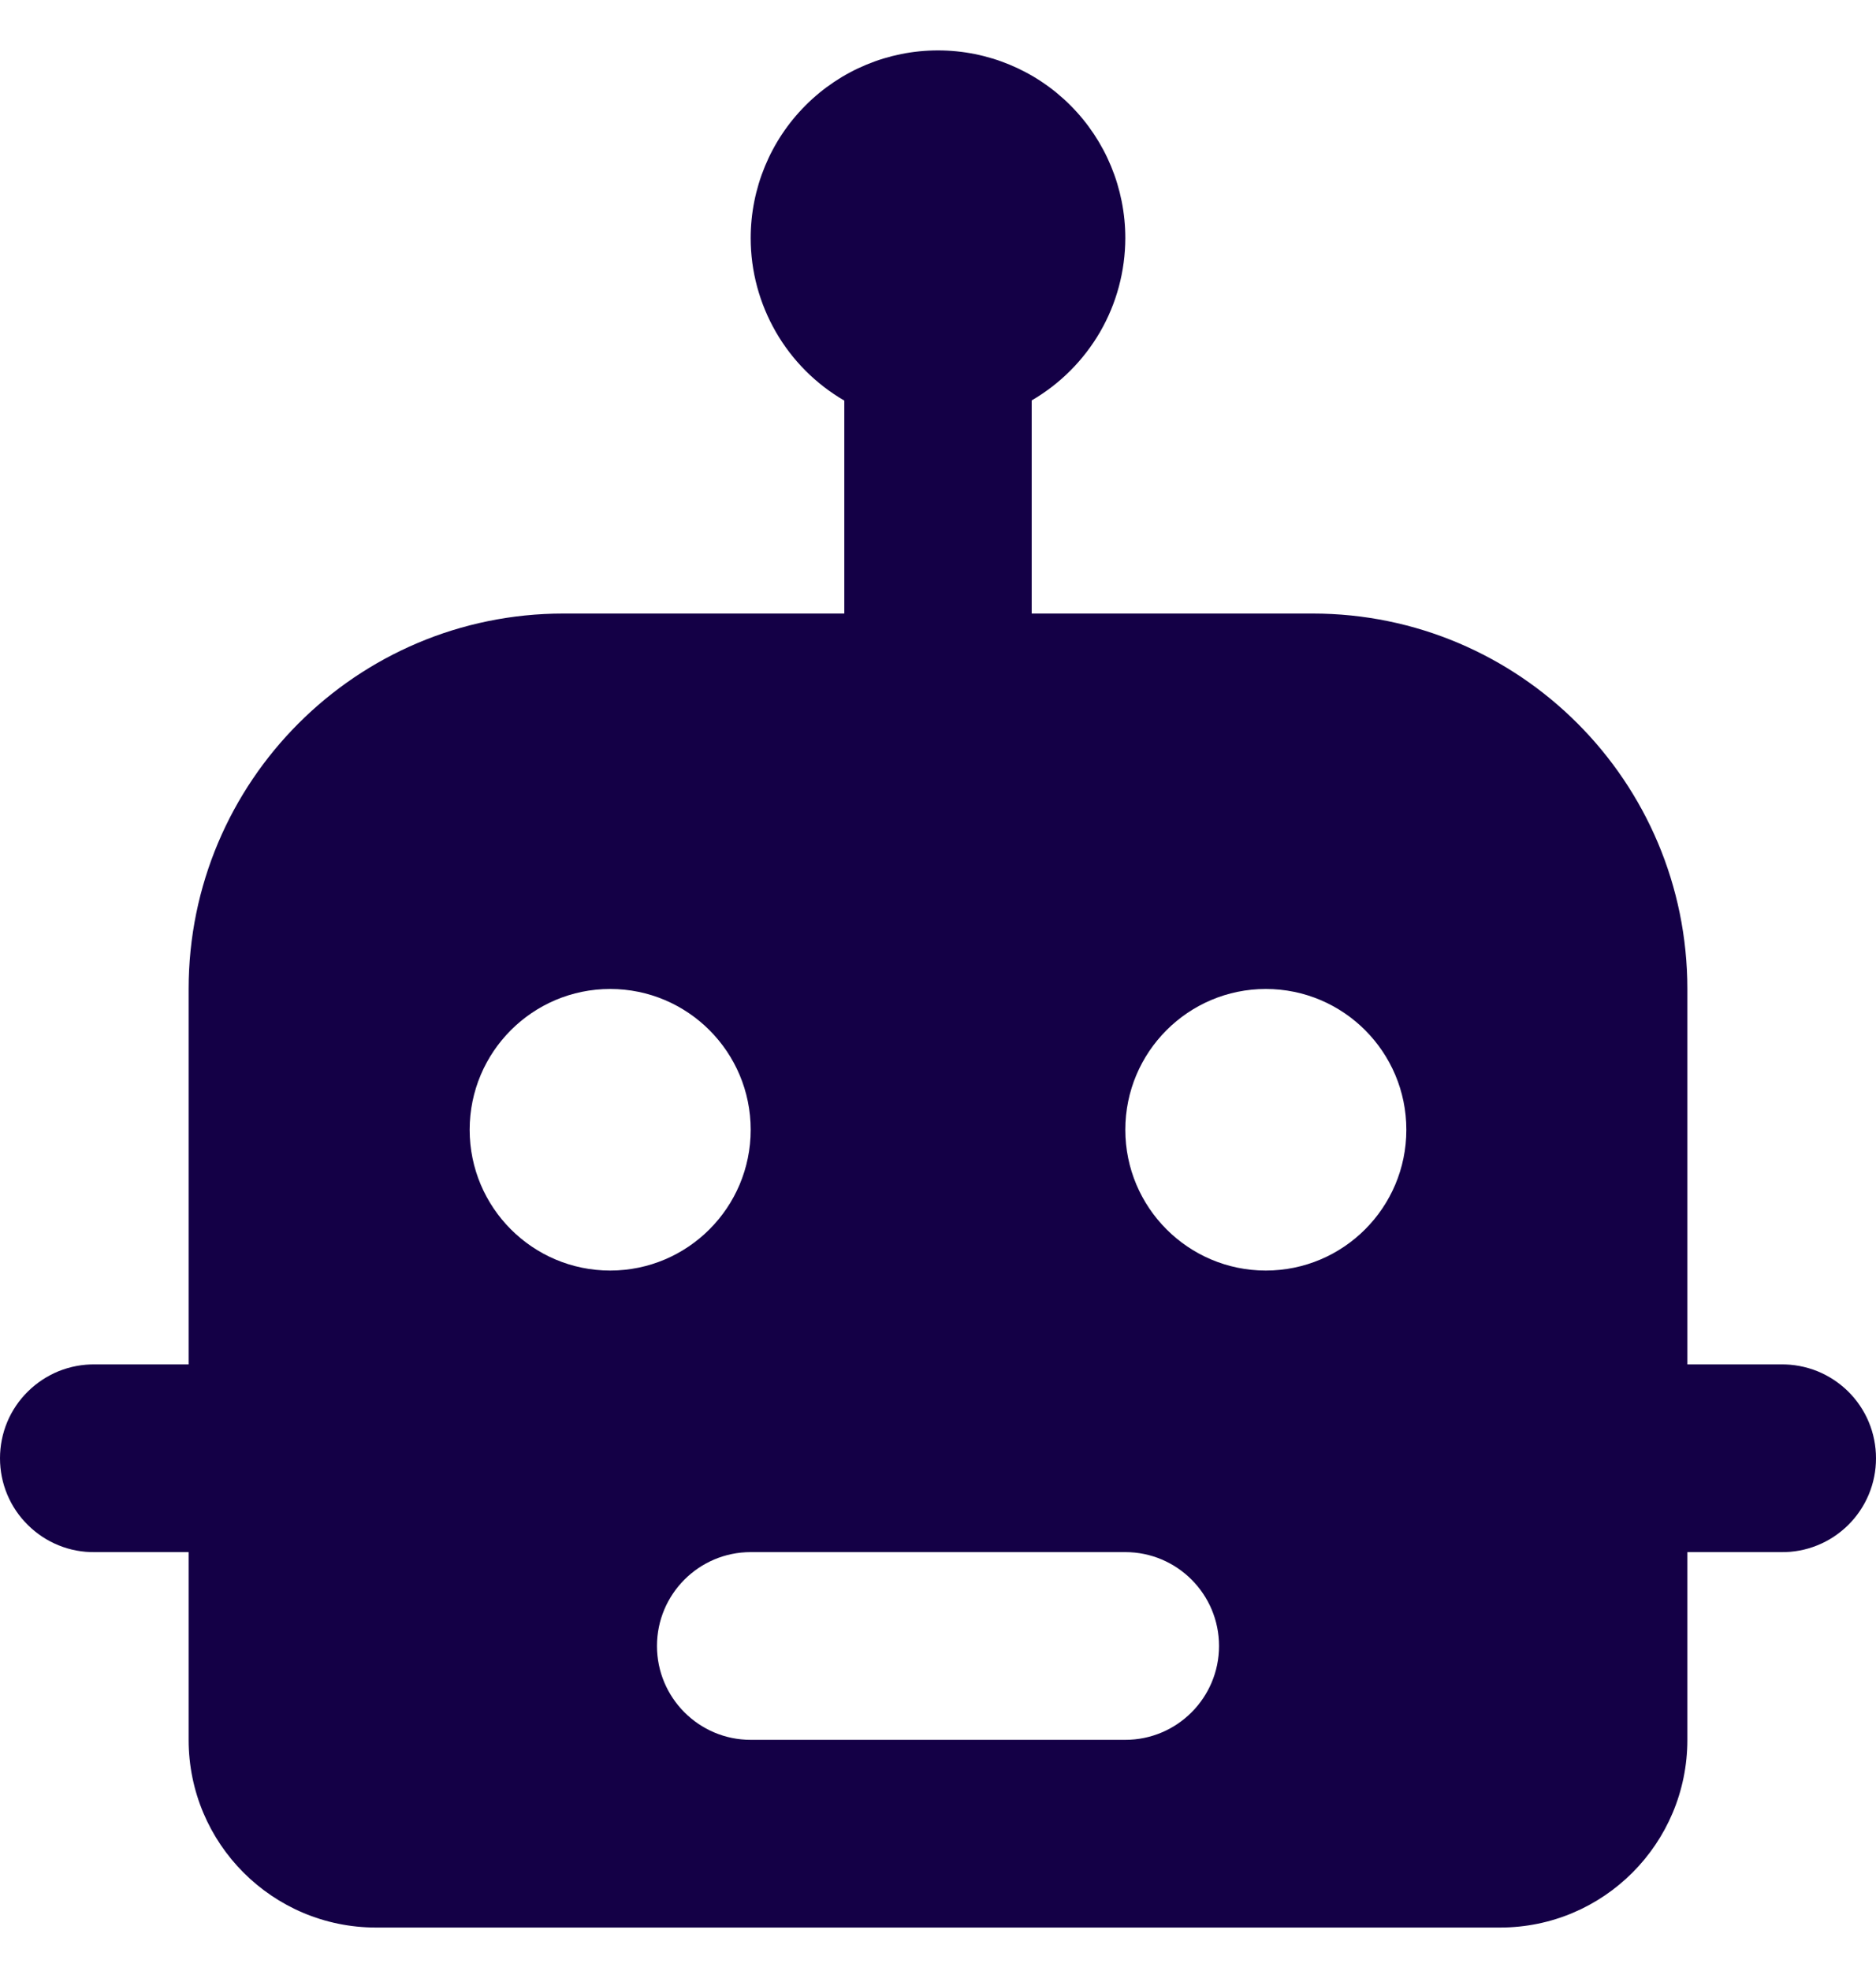 <svg width="20" height="21" viewBox="0 0 20 21" fill="none" xmlns="http://www.w3.org/2000/svg">
<g id="Group">
<path id="Vector" d="M10 0.537C9.47 0.537 8.962 0.748 8.588 1.123C8.213 1.498 8.003 2.007 8.003 2.537C8.003 2.888 8.096 3.232 8.271 3.536C8.446 3.84 8.698 4.092 9.001 4.268V6.537H6.006C3.8 6.537 2.011 8.328 2.011 10.537V14.537H1.013C0.88 14.535 0.749 14.56 0.626 14.609C0.504 14.659 0.392 14.732 0.298 14.825C0.203 14.918 0.128 15.029 0.077 15.151C0.026 15.273 0 15.405 0 15.537C0 15.67 0.026 15.801 0.077 15.923C0.128 16.045 0.203 16.156 0.298 16.249C0.392 16.342 0.504 16.416 0.626 16.465C0.749 16.515 0.88 16.539 1.013 16.537H2.011V18.537C2.011 19.642 2.905 20.537 4.009 20.537H15.992C17.095 20.537 17.989 19.642 17.989 18.537V16.537H18.987C19.119 16.539 19.251 16.515 19.374 16.465C19.497 16.416 19.608 16.342 19.703 16.249C19.797 16.156 19.872 16.045 19.923 15.923C19.974 15.801 20 15.67 20 15.537C20 15.405 19.974 15.273 19.923 15.151C19.872 15.029 19.797 14.918 19.703 14.825C19.608 14.732 19.497 14.659 19.374 14.609C19.251 14.56 19.119 14.535 18.987 14.537H17.989V10.537C17.989 8.328 16.2 6.537 13.994 6.537H10.999V4.266C11.302 4.09 11.553 3.838 11.729 3.535C11.904 3.232 11.996 2.888 11.997 2.537C11.997 2.007 11.787 1.498 11.412 1.123C11.038 0.748 10.53 0.537 10 0.537ZM6.505 10.537C7.332 10.537 8.003 11.209 8.003 12.037C8.003 12.865 7.332 13.537 6.505 13.537C5.678 13.537 5.007 12.865 5.007 12.037C5.007 11.209 5.678 10.537 6.505 10.537ZM13.495 10.537C14.322 10.537 14.993 11.209 14.993 12.037C14.993 12.865 14.322 13.537 13.495 13.537C12.668 13.537 11.997 12.865 11.997 12.037C11.997 11.209 12.668 10.537 13.495 10.537ZM8.003 16.537H11.997C12.548 16.537 12.996 16.985 12.996 17.537C12.996 18.089 12.548 18.537 11.997 18.537H8.003C7.452 18.537 7.004 18.089 7.004 17.537C7.004 16.985 7.452 16.537 8.003 16.537Z" fill="#140046"/>
</g>
</svg>
